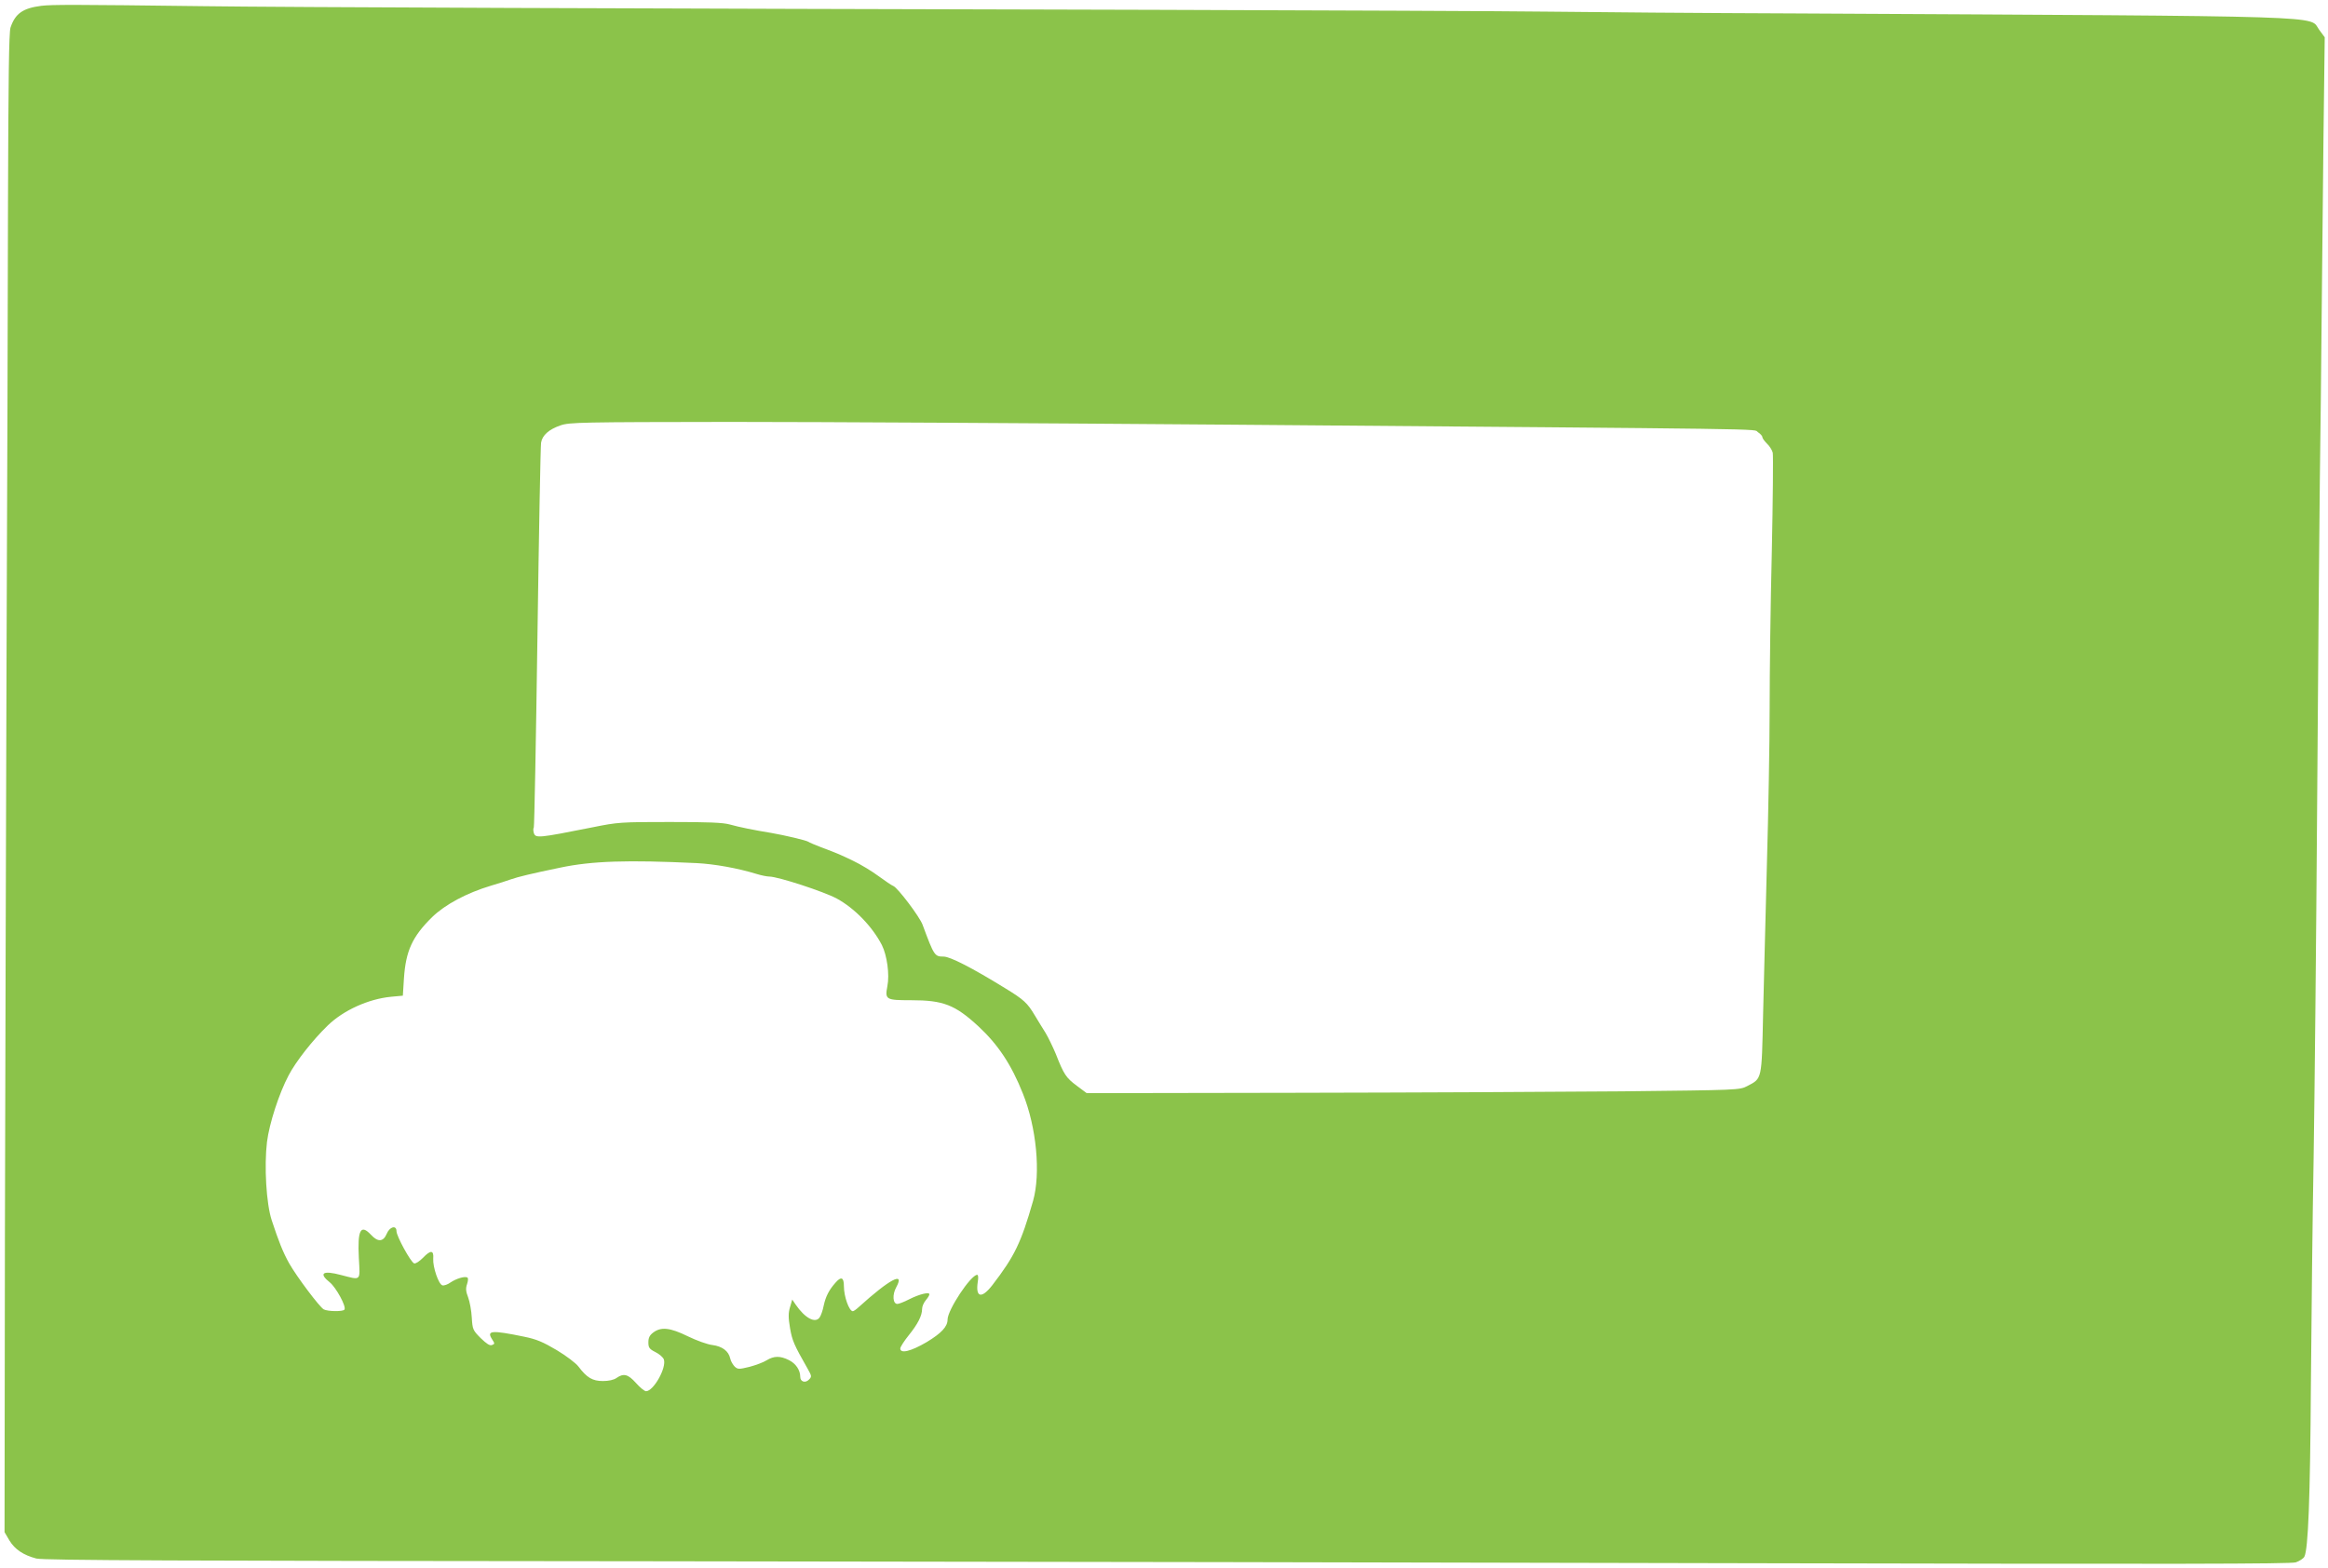 <?xml version="1.0" standalone="no"?>
<!DOCTYPE svg PUBLIC "-//W3C//DTD SVG 20010904//EN"
 "http://www.w3.org/TR/2001/REC-SVG-20010904/DTD/svg10.dtd">
<svg version="1.0" xmlns="http://www.w3.org/2000/svg"
 width="1280pt" height="862pt" viewBox="0 0 1280 862"
 preserveAspectRatio="xMidYMid meet">
<g transform="translate(0,862) scale(0.1,-0.1)"
fill="#8bc34a" stroke="none">
<path d="M227 8588 c-101 -13 -143 -42 -169 -119 -9 -25 -12 -285 -14 -954 -1
-506 -4 -1635 -8 -2510 -3 -874 -7 -2314 -9 -3200 l-2 -1610 27 -46 c30 -49
76 -80 148 -99 35 -10 784 -13 3360 -15 1823 -2 4600 -7 6171 -11 2238 -5
2863 -4 2892 5 20 7 42 21 47 31 21 40 32 313 36 950 3 366 9 926 15 1245 5
319 14 1176 19 1905 5 729 12 1543 15 1810 4 267 8 672 10 900 2 228 7 669 10
980 l7 565 -31 42 c-57 78 132 73 -2856 89 -533 2 -1157 7 -1385 10 -228 3
-1200 7 -2160 10 -2958 7 -4786 14 -5230 20 -719 9 -833 9 -893 2z m6513
-2303 c3095 -25 2897 -22 2925 -41 14 -9 25 -21 25 -28 0 -6 12 -22 25 -35 14
-13 28 -35 32 -50 3 -14 1 -258 -5 -541 -7 -283 -12 -672 -12 -865 0 -192 -7
-577 -15 -855 -7 -278 -17 -650 -21 -828 -8 -363 -5 -351 -87 -394 -42 -22
-50 -22 -687 -29 -355 -3 -1163 -7 -1795 -8 l-1150 -2 -55 41 c-58 43 -71 62
-115 175 -16 38 -41 90 -56 115 -16 25 -42 68 -59 96 -41 69 -60 87 -165 151
-180 111 -301 173 -337 173 -49 0 -52 4 -115 174 -16 45 -137 204 -161 214 -9
3 -45 28 -81 54 -36 27 -99 65 -141 85 -80 38 -82 39 -175 74 -33 13 -65 26
-70 30 -11 8 -130 36 -205 49 -92 15 -177 32 -226 46 -38 11 -119 14 -331 14
-269 0 -286 -1 -424 -29 -302 -60 -314 -61 -324 -31 -3 11 -4 24 0 30 3 5 12
476 20 1047 8 571 17 1052 20 1069 7 41 43 73 107 95 50 17 108 18 938 19 487
0 1711 -7 2720 -15z m-2910 -2411 c99 -5 227 -28 331 -60 26 -8 57 -14 69 -14
47 0 301 -83 371 -121 99 -54 196 -155 248 -256 28 -56 43 -162 30 -226 -14
-74 -8 -77 131 -77 176 0 241 -25 369 -143 108 -100 182 -211 245 -370 75
-186 99 -439 56 -591 -66 -230 -101 -303 -224 -463 -59 -76 -93 -68 -80 18 4
23 3 39 -3 39 -35 0 -163 -193 -163 -246 0 -39 -34 -75 -115 -124 -87 -51
-145 -65 -145 -35 0 8 21 41 46 72 50 62 74 108 74 146 0 13 9 34 20 47 11 13
20 27 20 33 0 14 -55 1 -112 -28 -27 -14 -56 -25 -64 -25 -25 0 -29 51 -6 92
49 90 -37 44 -206 -109 -14 -13 -28 -23 -33 -23 -20 0 -49 80 -49 138 0 48
-15 55 -46 19 -35 -39 -54 -75 -65 -126 -5 -27 -16 -57 -23 -66 -24 -33 -80
-3 -131 71 l-19 28 -12 -41 c-10 -33 -10 -58 0 -117 12 -69 22 -91 97 -223 22
-39 23 -43 7 -59 -20 -21 -48 -12 -48 15 0 37 -24 73 -62 92 -48 24 -82 24
-123 -1 -17 -11 -60 -27 -94 -36 -58 -14 -64 -14 -81 1 -10 10 -22 30 -25 45
-9 41 -44 67 -98 74 -27 3 -88 25 -135 48 -98 48 -147 53 -190 21 -20 -15 -27
-29 -27 -54 0 -29 5 -37 39 -54 22 -11 42 -29 46 -40 16 -46 -57 -175 -98
-175 -8 0 -33 20 -55 45 -44 49 -68 55 -107 28 -15 -11 -44 -17 -75 -17 -57 0
-88 18 -134 79 -14 19 -68 60 -120 91 -76 45 -111 60 -180 74 -180 37 -207 34
-175 -15 15 -23 15 -25 -1 -31 -12 -5 -30 7 -62 38 -43 43 -45 48 -49 113 -2
37 -11 87 -20 111 -13 33 -14 50 -6 73 6 18 7 33 2 36 -14 9 -62 -6 -93 -27
-15 -11 -35 -18 -44 -16 -21 4 -54 101 -51 147 4 47 -14 49 -56 5 -20 -20 -41
-34 -49 -31 -19 7 -97 150 -97 177 0 35 -38 25 -54 -15 -19 -44 -48 -46 -86
-5 -57 61 -75 27 -67 -127 7 -130 15 -123 -98 -94 -101 27 -125 10 -61 -41 34
-28 91 -132 80 -149 -7 -12 -91 -11 -114 1 -23 13 -148 179 -190 253 -35 63
-57 119 -96 237 -30 91 -42 298 -26 431 13 102 66 266 119 366 39 75 132 194
216 275 86 83 223 145 347 157 l65 6 6 95 c10 151 46 230 155 337 71 69 190
133 324 173 41 12 91 28 110 35 37 13 110 31 270 64 175 37 371 43 750 25z"/>
</g>
</svg>
